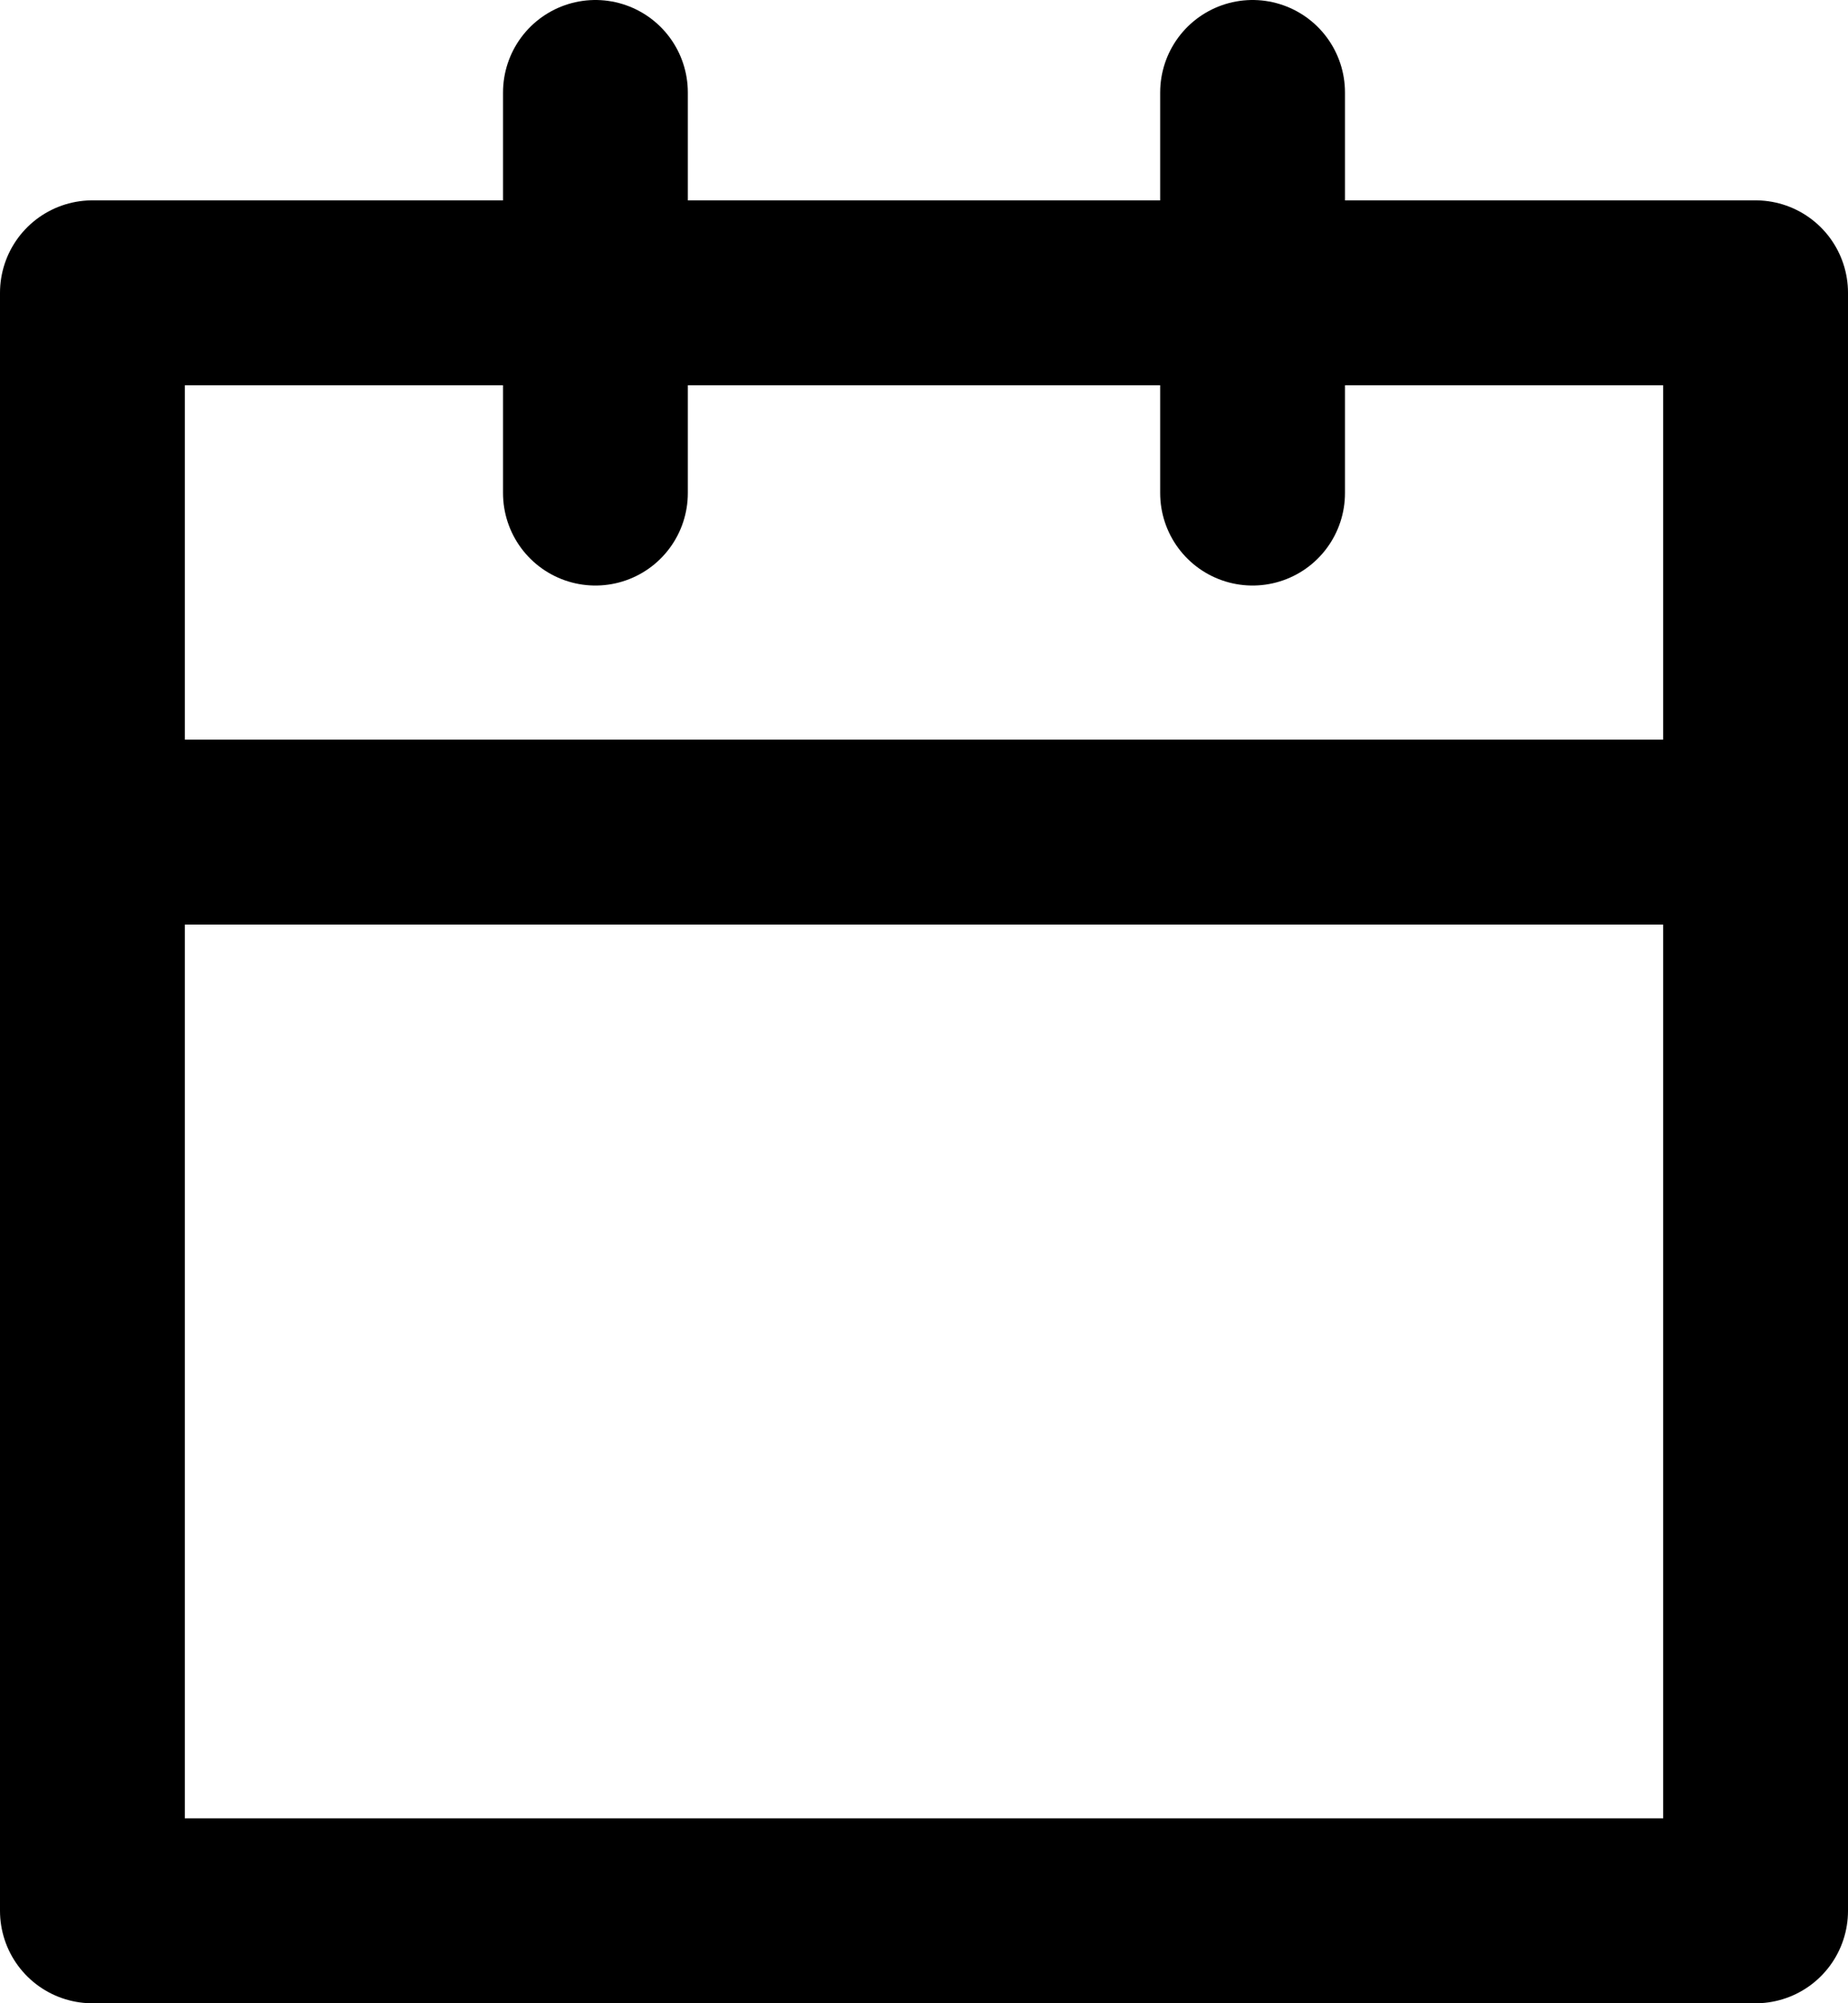 <svg xmlns="http://www.w3.org/2000/svg" width="20" height="21.667" viewBox="0 0 20 21.667"><defs><style>.a,.c{fill:none;}.a{stroke:#000;stroke-linecap:round;stroke-linejoin:round;stroke-width:2px;}.b{stroke:none;}</style></defs><g transform="translate(2 1)"><g class="a" transform="translate(0 3.167)"><rect class="b" width="16" height="15.5"/><rect class="c" x="-1" y="-1" width="18" height="17.5"/></g><line class="a" y2="4.333" transform="translate(11.556)"/><line class="a" y2="4.333" transform="translate(4.444)"/><line class="a" x2="16" transform="translate(0 8)"/></g></svg>